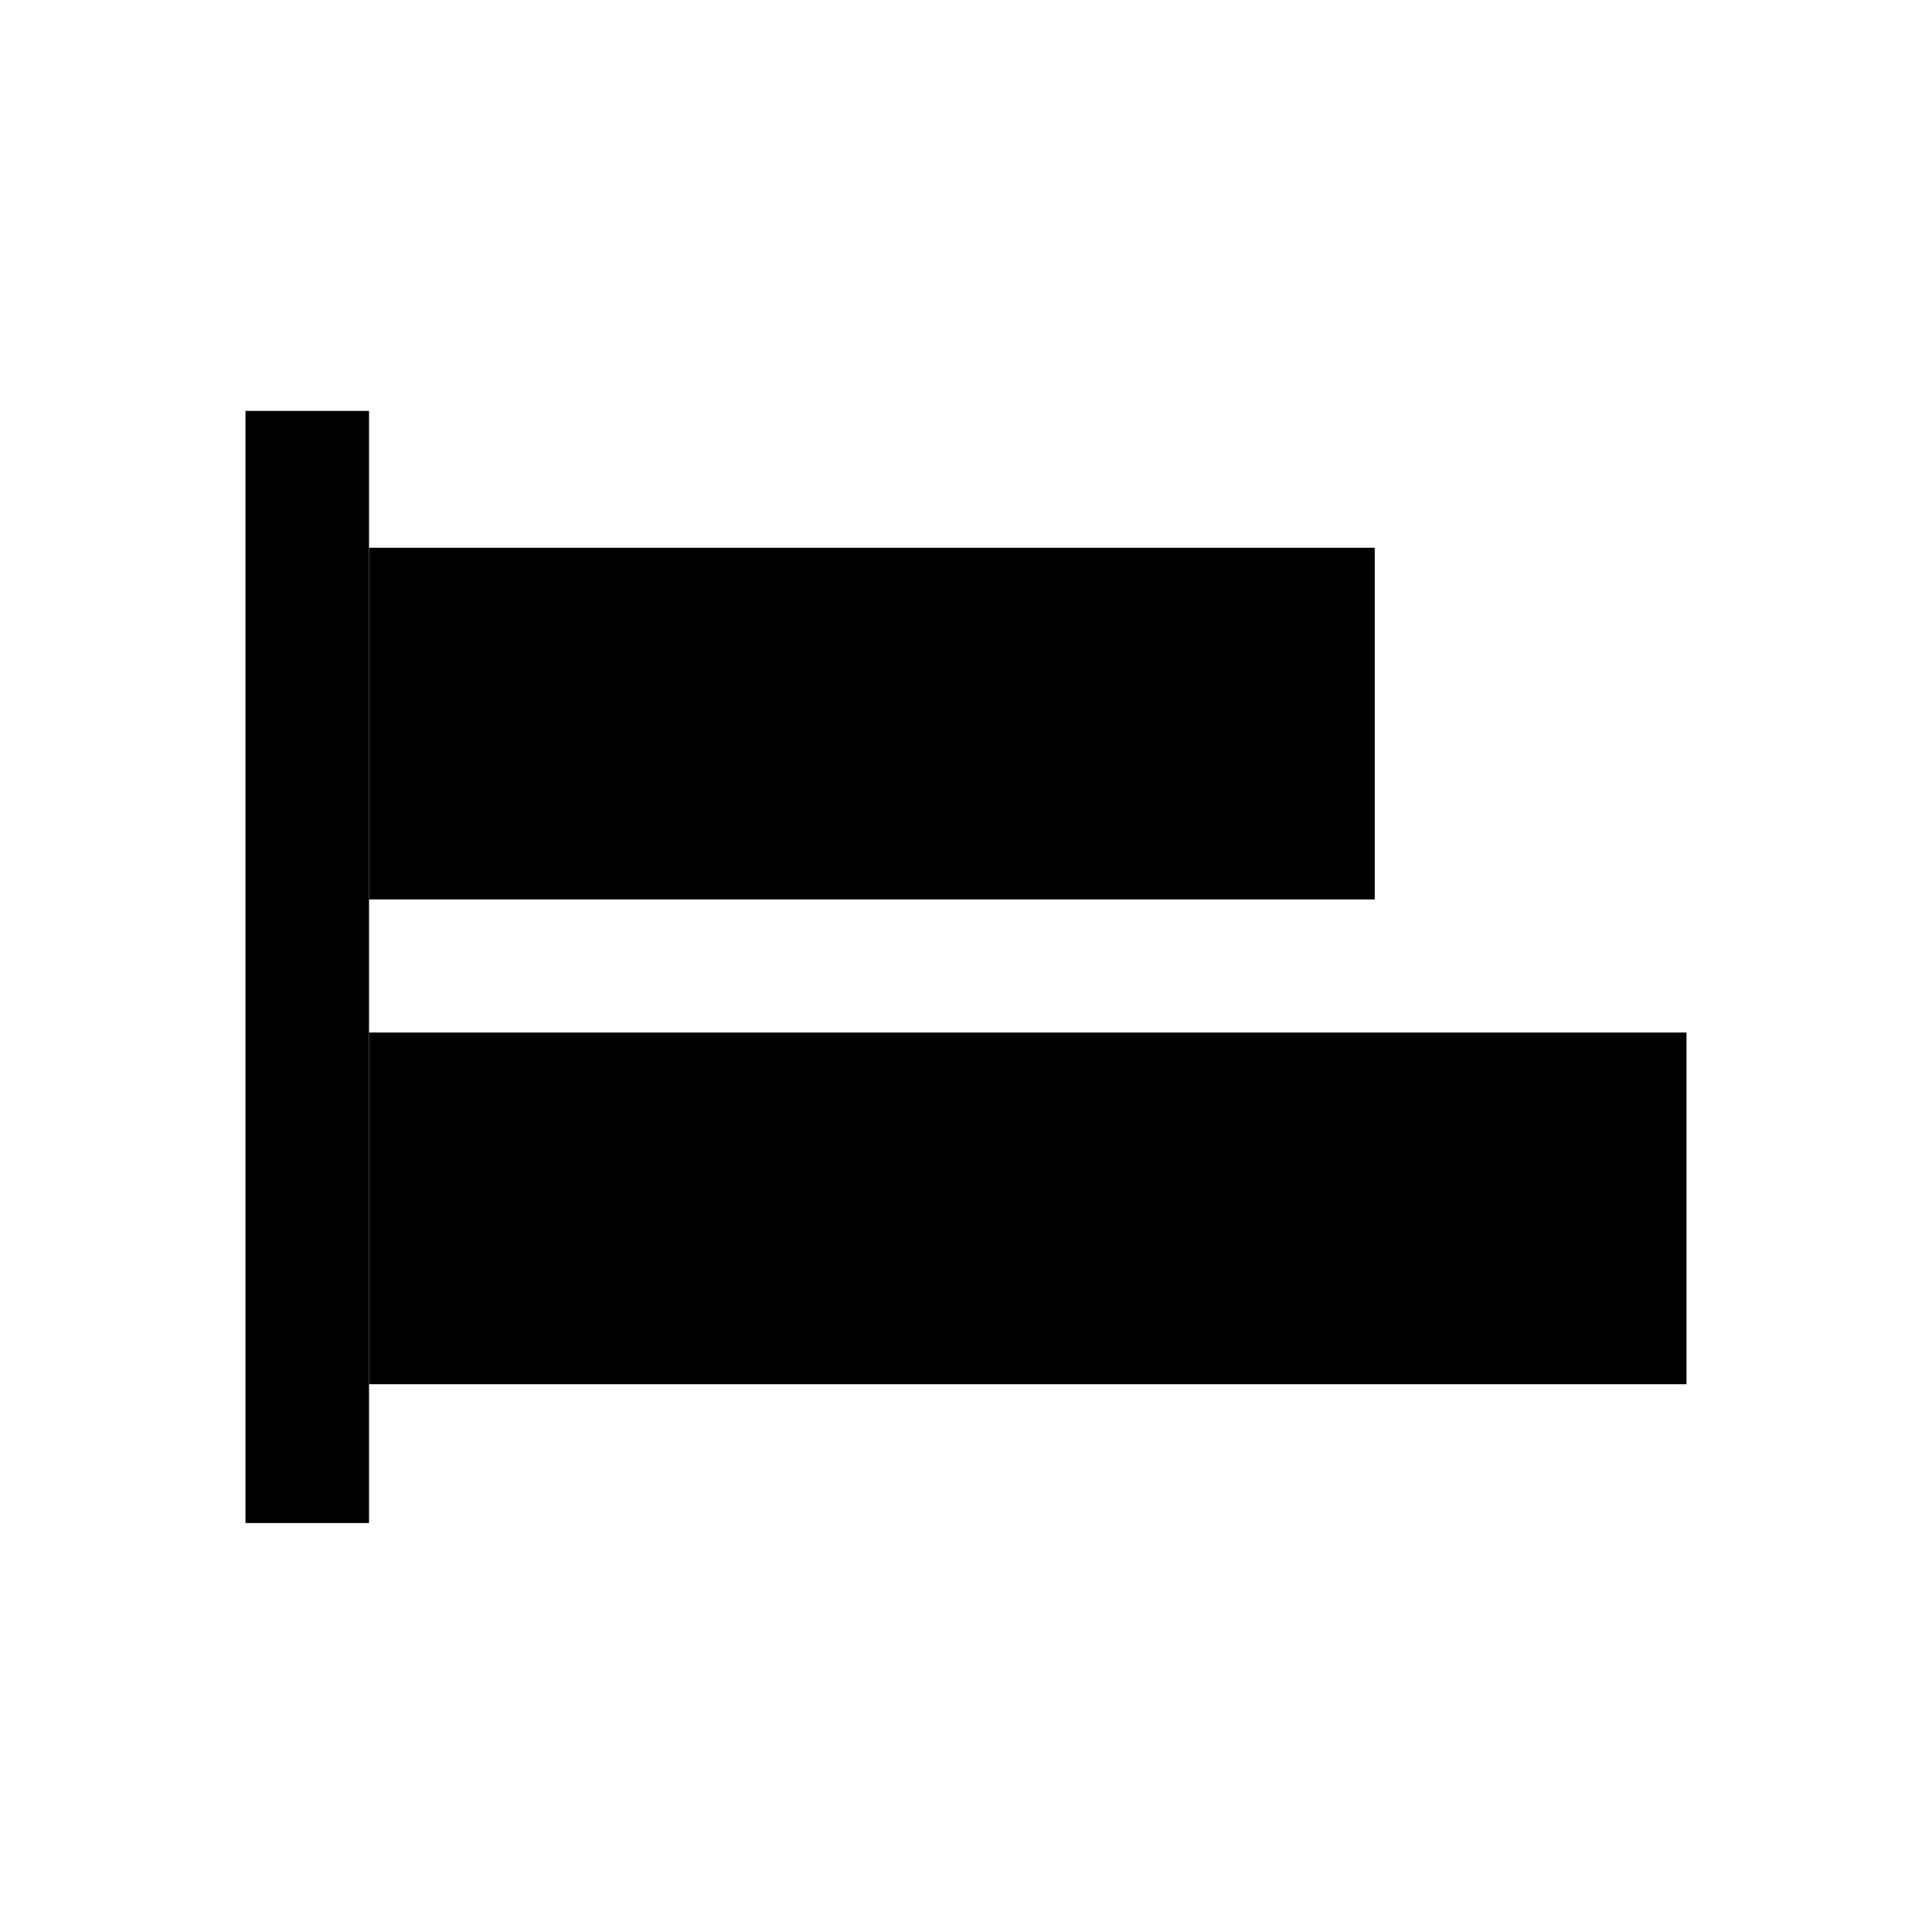 <?xml version="1.0" encoding="UTF-8"?>
<!-- Uploaded to: SVG Find, www.svgrepo.com, Generator: SVG Find Mixer Tools -->
<svg fill="#000000" width="800px" height="800px" version="1.1" viewBox="144 144 512 512" xmlns="http://www.w3.org/2000/svg">
 <g>
  <path d="m241.8 289.16h266.52v93.203h-266.52z"/>
  <path d="m241.8 417.63h349.14v93.203h-349.14z"/>
  <path d="m209.05 252.89h32.746v294.73h-32.746z"/>
 </g>
</svg>